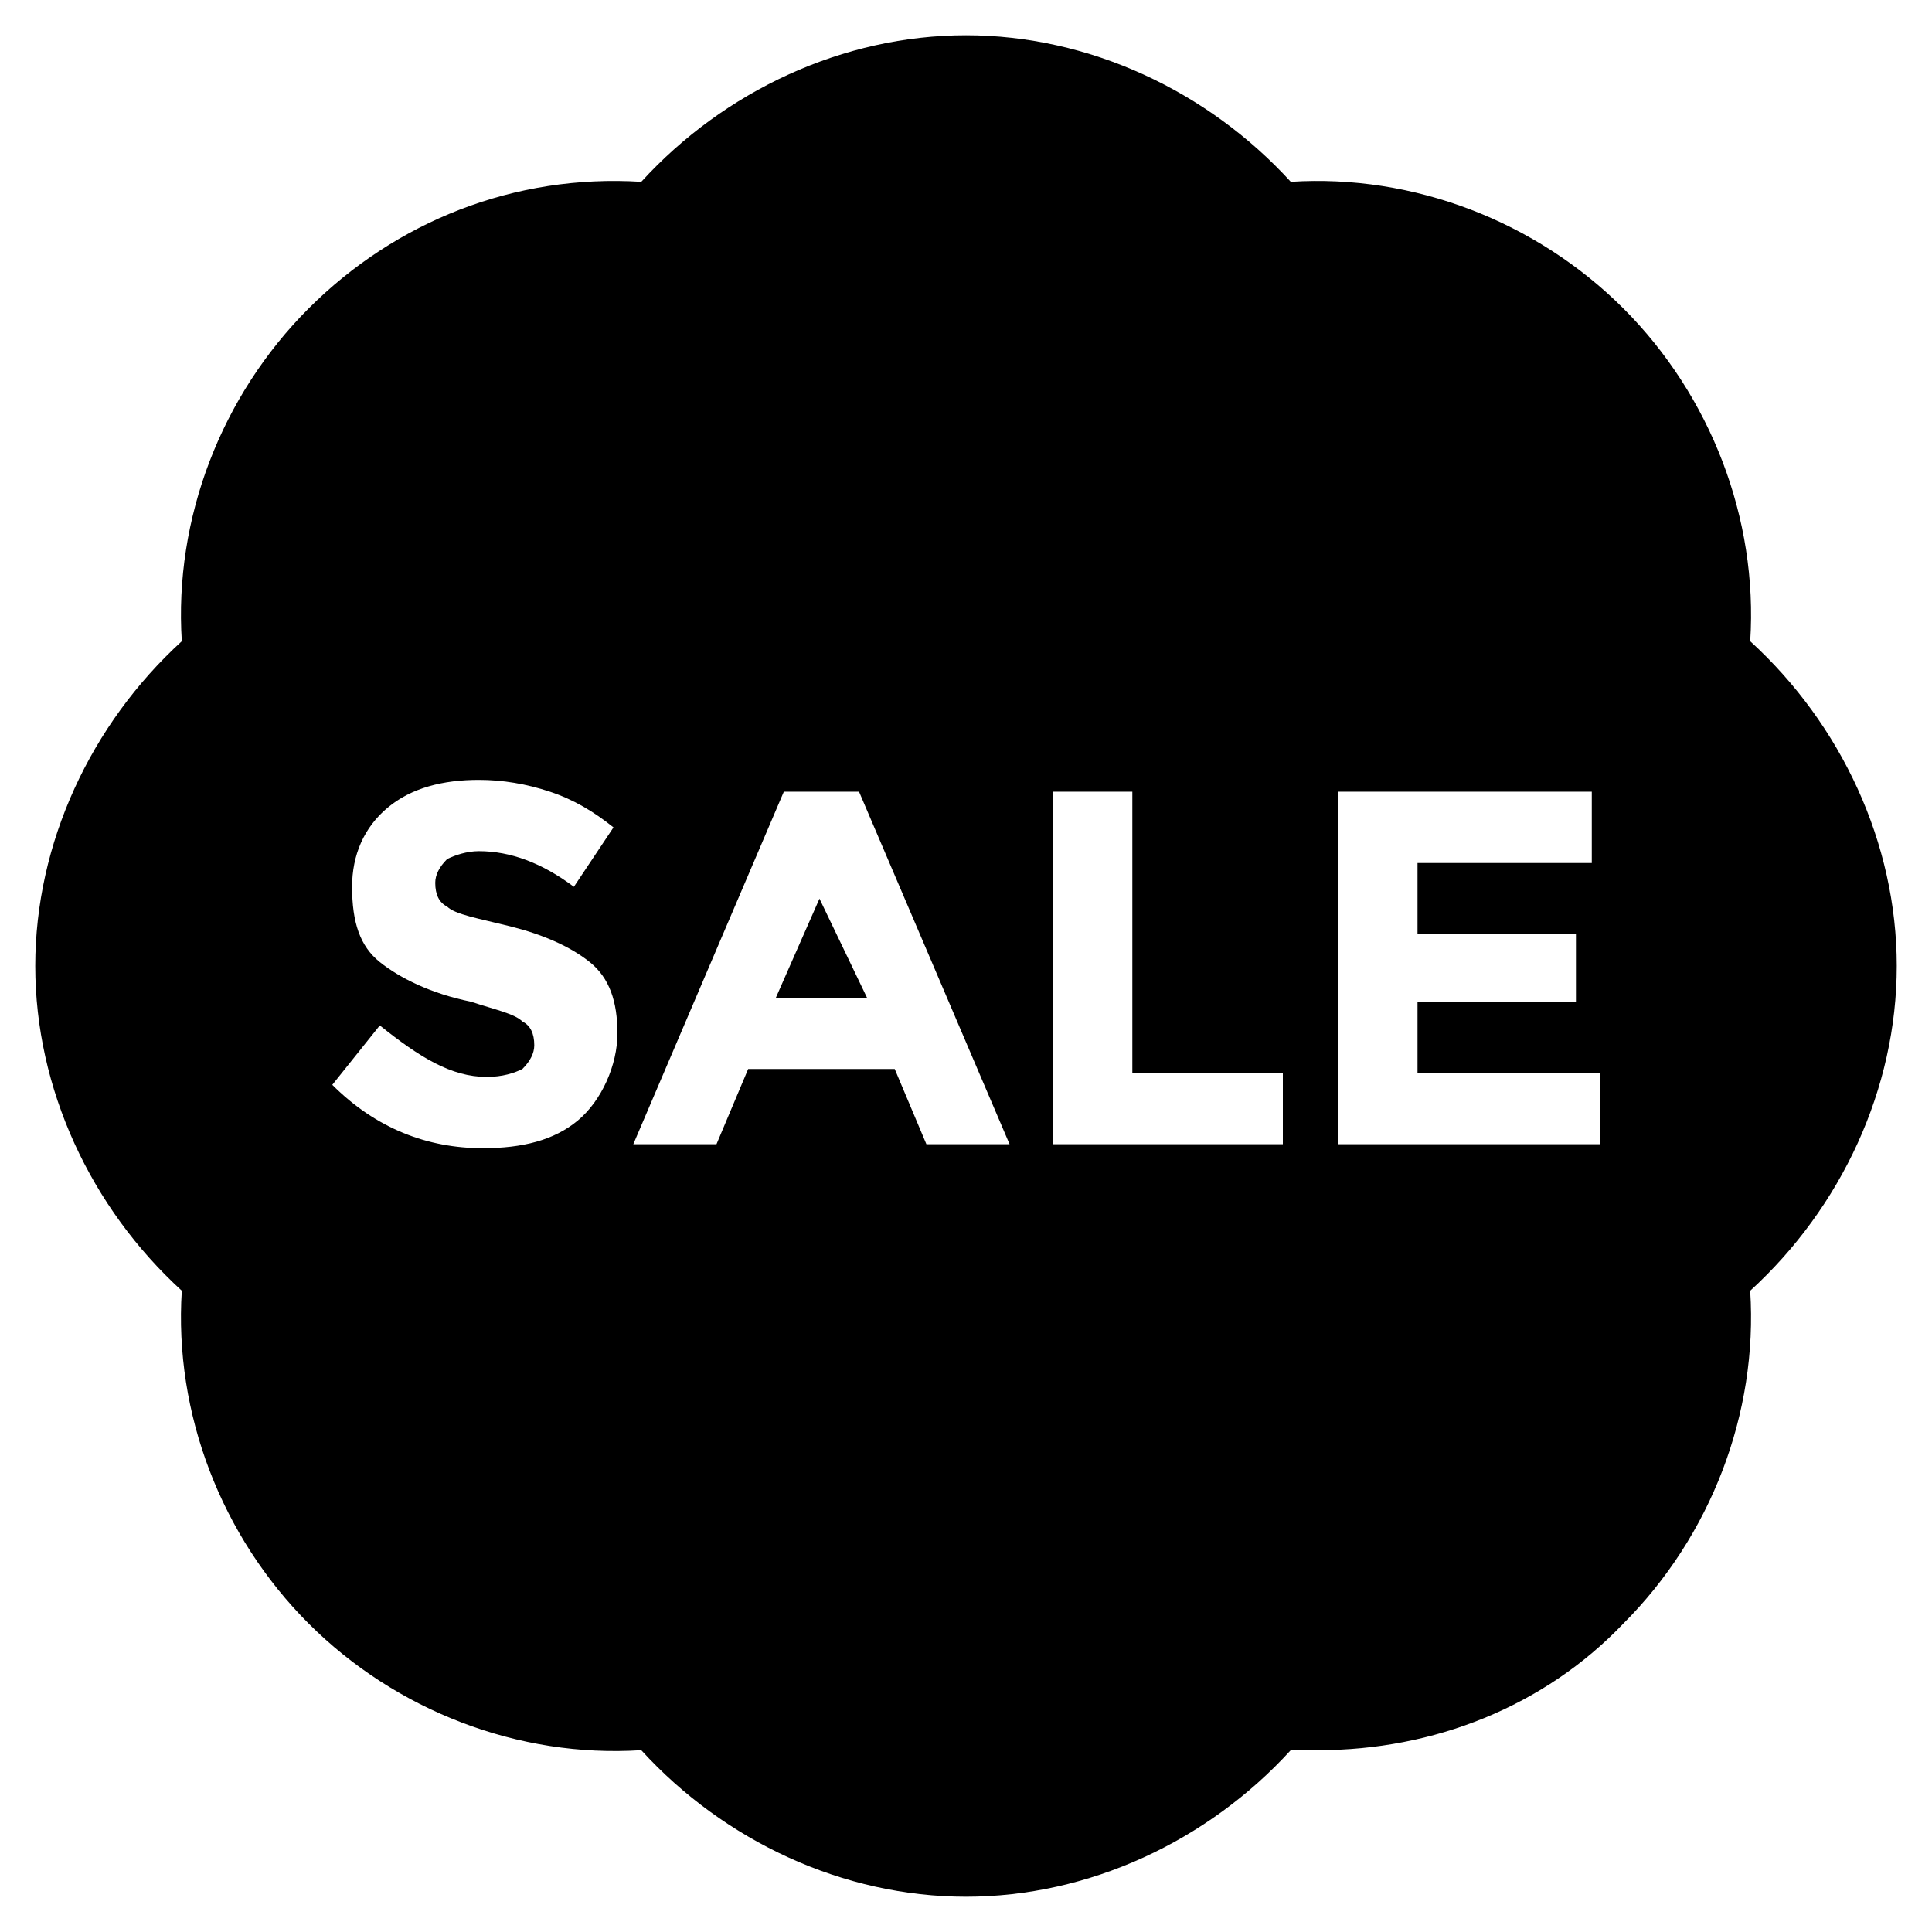 <?xml version="1.0" encoding="UTF-8"?>
<!-- Uploaded to: ICON Repo, www.svgrepo.com, Generator: ICON Repo Mixer Tools -->
<svg fill="#000000" width="800px" height="800px" version="1.1" viewBox="144 144 512 512" xmlns="http://www.w3.org/2000/svg">
 <g>
  <path d="m349.62 408.39h24.141l-12.594-26.238z"/>
  <path d="m646.66 400c0-32.539-14.695-64.027-38.836-86.066 2.098-32.539-10.496-65.074-33.586-88.168-23.09-23.09-55.629-35.688-88.168-33.586-22.043-24.141-53.531-38.836-86.066-38.836-32.539 0-64.027 14.695-86.066 38.836-33.586-2.098-65.074 10.496-88.168 33.586s-35.688 55.629-33.59 88.164c-24.141 22.043-38.836 53.531-38.836 86.066 0 32.539 14.695 64.027 38.836 86.066-2.098 32.539 10.496 65.074 33.586 88.168 23.09 23.09 55.629 35.688 88.168 33.586 22.043 24.141 53.531 38.836 86.066 38.836 32.539 0 64.027-14.695 86.066-38.836h7.348c30.438 0 59.828-11.547 80.82-33.586 23.09-23.09 35.688-55.629 33.586-88.168 24.145-22.039 38.84-53.527 38.84-86.062zm-349.52 40.934c-6.297 5.246-14.695 7.348-25.191 7.348-14.695 0-28.34-5.246-39.887-16.793l12.594-15.742c10.496 8.398 18.895 13.645 28.34 13.645 4.199 0 7.348-1.051 9.445-2.098 2.098-2.098 3.148-4.199 3.148-6.297 0-3.148-1.051-5.246-3.148-6.297-2.098-2.098-7.348-3.148-13.645-5.246-10.496-2.098-18.895-6.297-24.141-10.496s-7.348-10.496-7.348-19.941c0-8.398 3.148-15.742 9.445-20.992 6.297-5.246 14.695-7.348 24.141-7.348 6.297 0 12.594 1.051 18.895 3.148 6.297 2.098 11.547 5.246 16.793 9.445l-10.496 15.742c-8.398-6.297-16.793-9.445-25.191-9.445-3.148 0-6.297 1.051-8.398 2.098-2.098 2.098-3.148 4.199-3.148 6.297 0 3.148 1.051 5.246 3.148 6.297 2.098 2.098 8.398 3.148 16.793 5.246 8.398 2.098 15.742 5.246 20.992 9.445 5.246 4.199 7.348 10.496 7.348 18.895 0.008 8.395-4.191 17.84-10.488 23.09zm92.367 6.297-8.398-19.941h-38.836l-8.398 19.941h-22.043l39.887-93.414h19.941l39.887 93.414zm94.461 0h-60.879v-93.414h20.992v74.523l39.887-0.004zm83.969 0h-69.273v-93.414h67.176v18.895h-46.184v18.895h41.984v17.844h-41.984v18.895l48.281-0.008z"/>
 </g>
</svg>